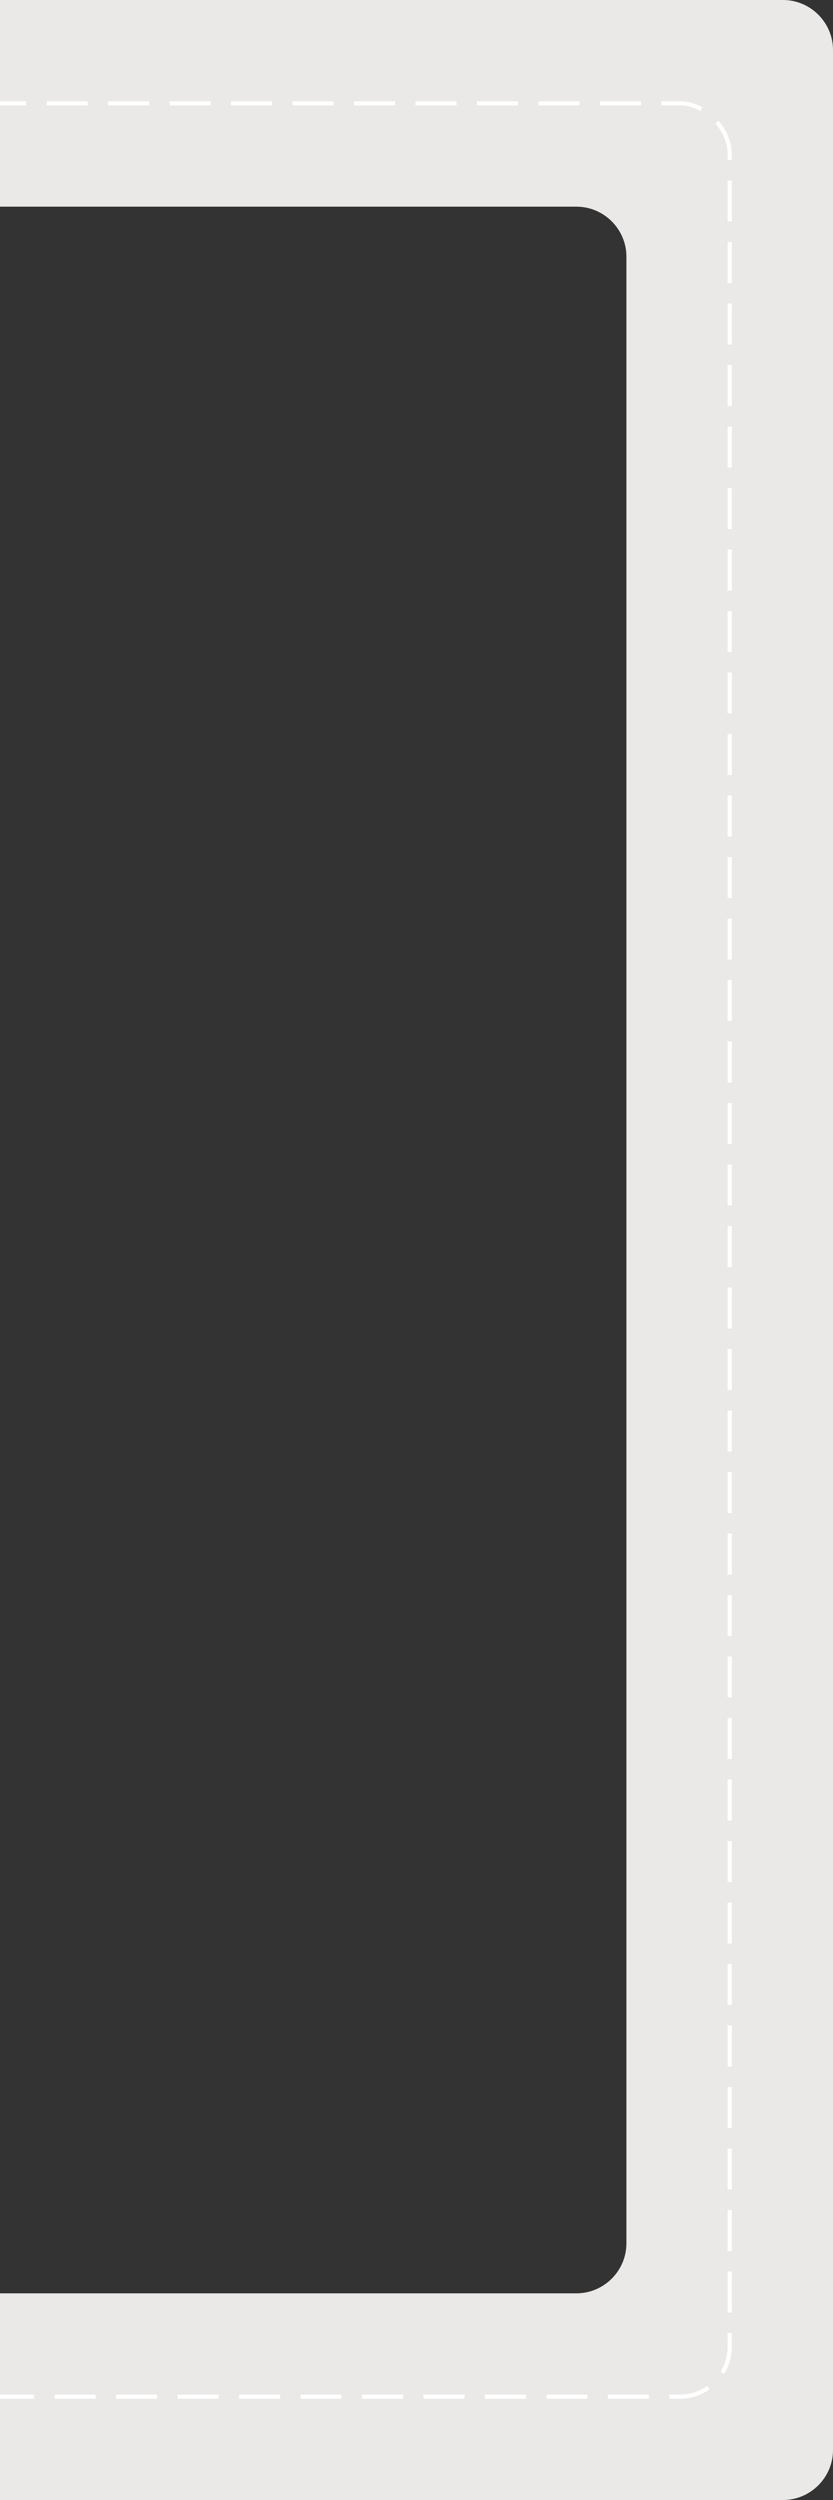 <?xml version="1.0" encoding="UTF-8"?>
<svg id="_レイヤー_2" xmlns="http://www.w3.org/2000/svg" version="1.1" viewBox="0 0 500 1500">
  <rect x="0" y="0" width="500" height="1500" fill="#333333" stroke="none"/>
  <!-- Generator: Adobe Illustrator 29.0.1, SVG Export Plug-In . SVG Version: 2.1.0 Build 192)  -->
  <defs>
    <style>
      .st0 {
        fill: none;
        stroke: #fff;
        stroke-dasharray: 24.6 12.3 0 0 0 0;
        stroke-miterlimit: 10;
        stroke-width: 2.5px;
      }

      .st1 {
        fill: #eae9e8;
      }
    </style>
  </defs>
  <g id="_道路">
    <g>
      <path class="st1" d="M-587.5,1500c-16.5,0-30-13.5-30-30V30C-617.5,13.5-604,0-587.5,0H470C486.5,0,500,13.5,500,30v1440c0,16.5-13.5,30-30,30H-587.5ZM346,1376c16.5,0,30-13.5,30-30V154c0-16.5-13.5-30-30-30H-463.5c-16.5,0-30,13.5-30,30v1192c0,16.5,13.5,30,30,30H346Z"/>
      <rect class="st0" x="-555.5" y="62" width="993.5" height="1376" rx="30" ry="30"/>
    </g>
  </g>
</svg>
